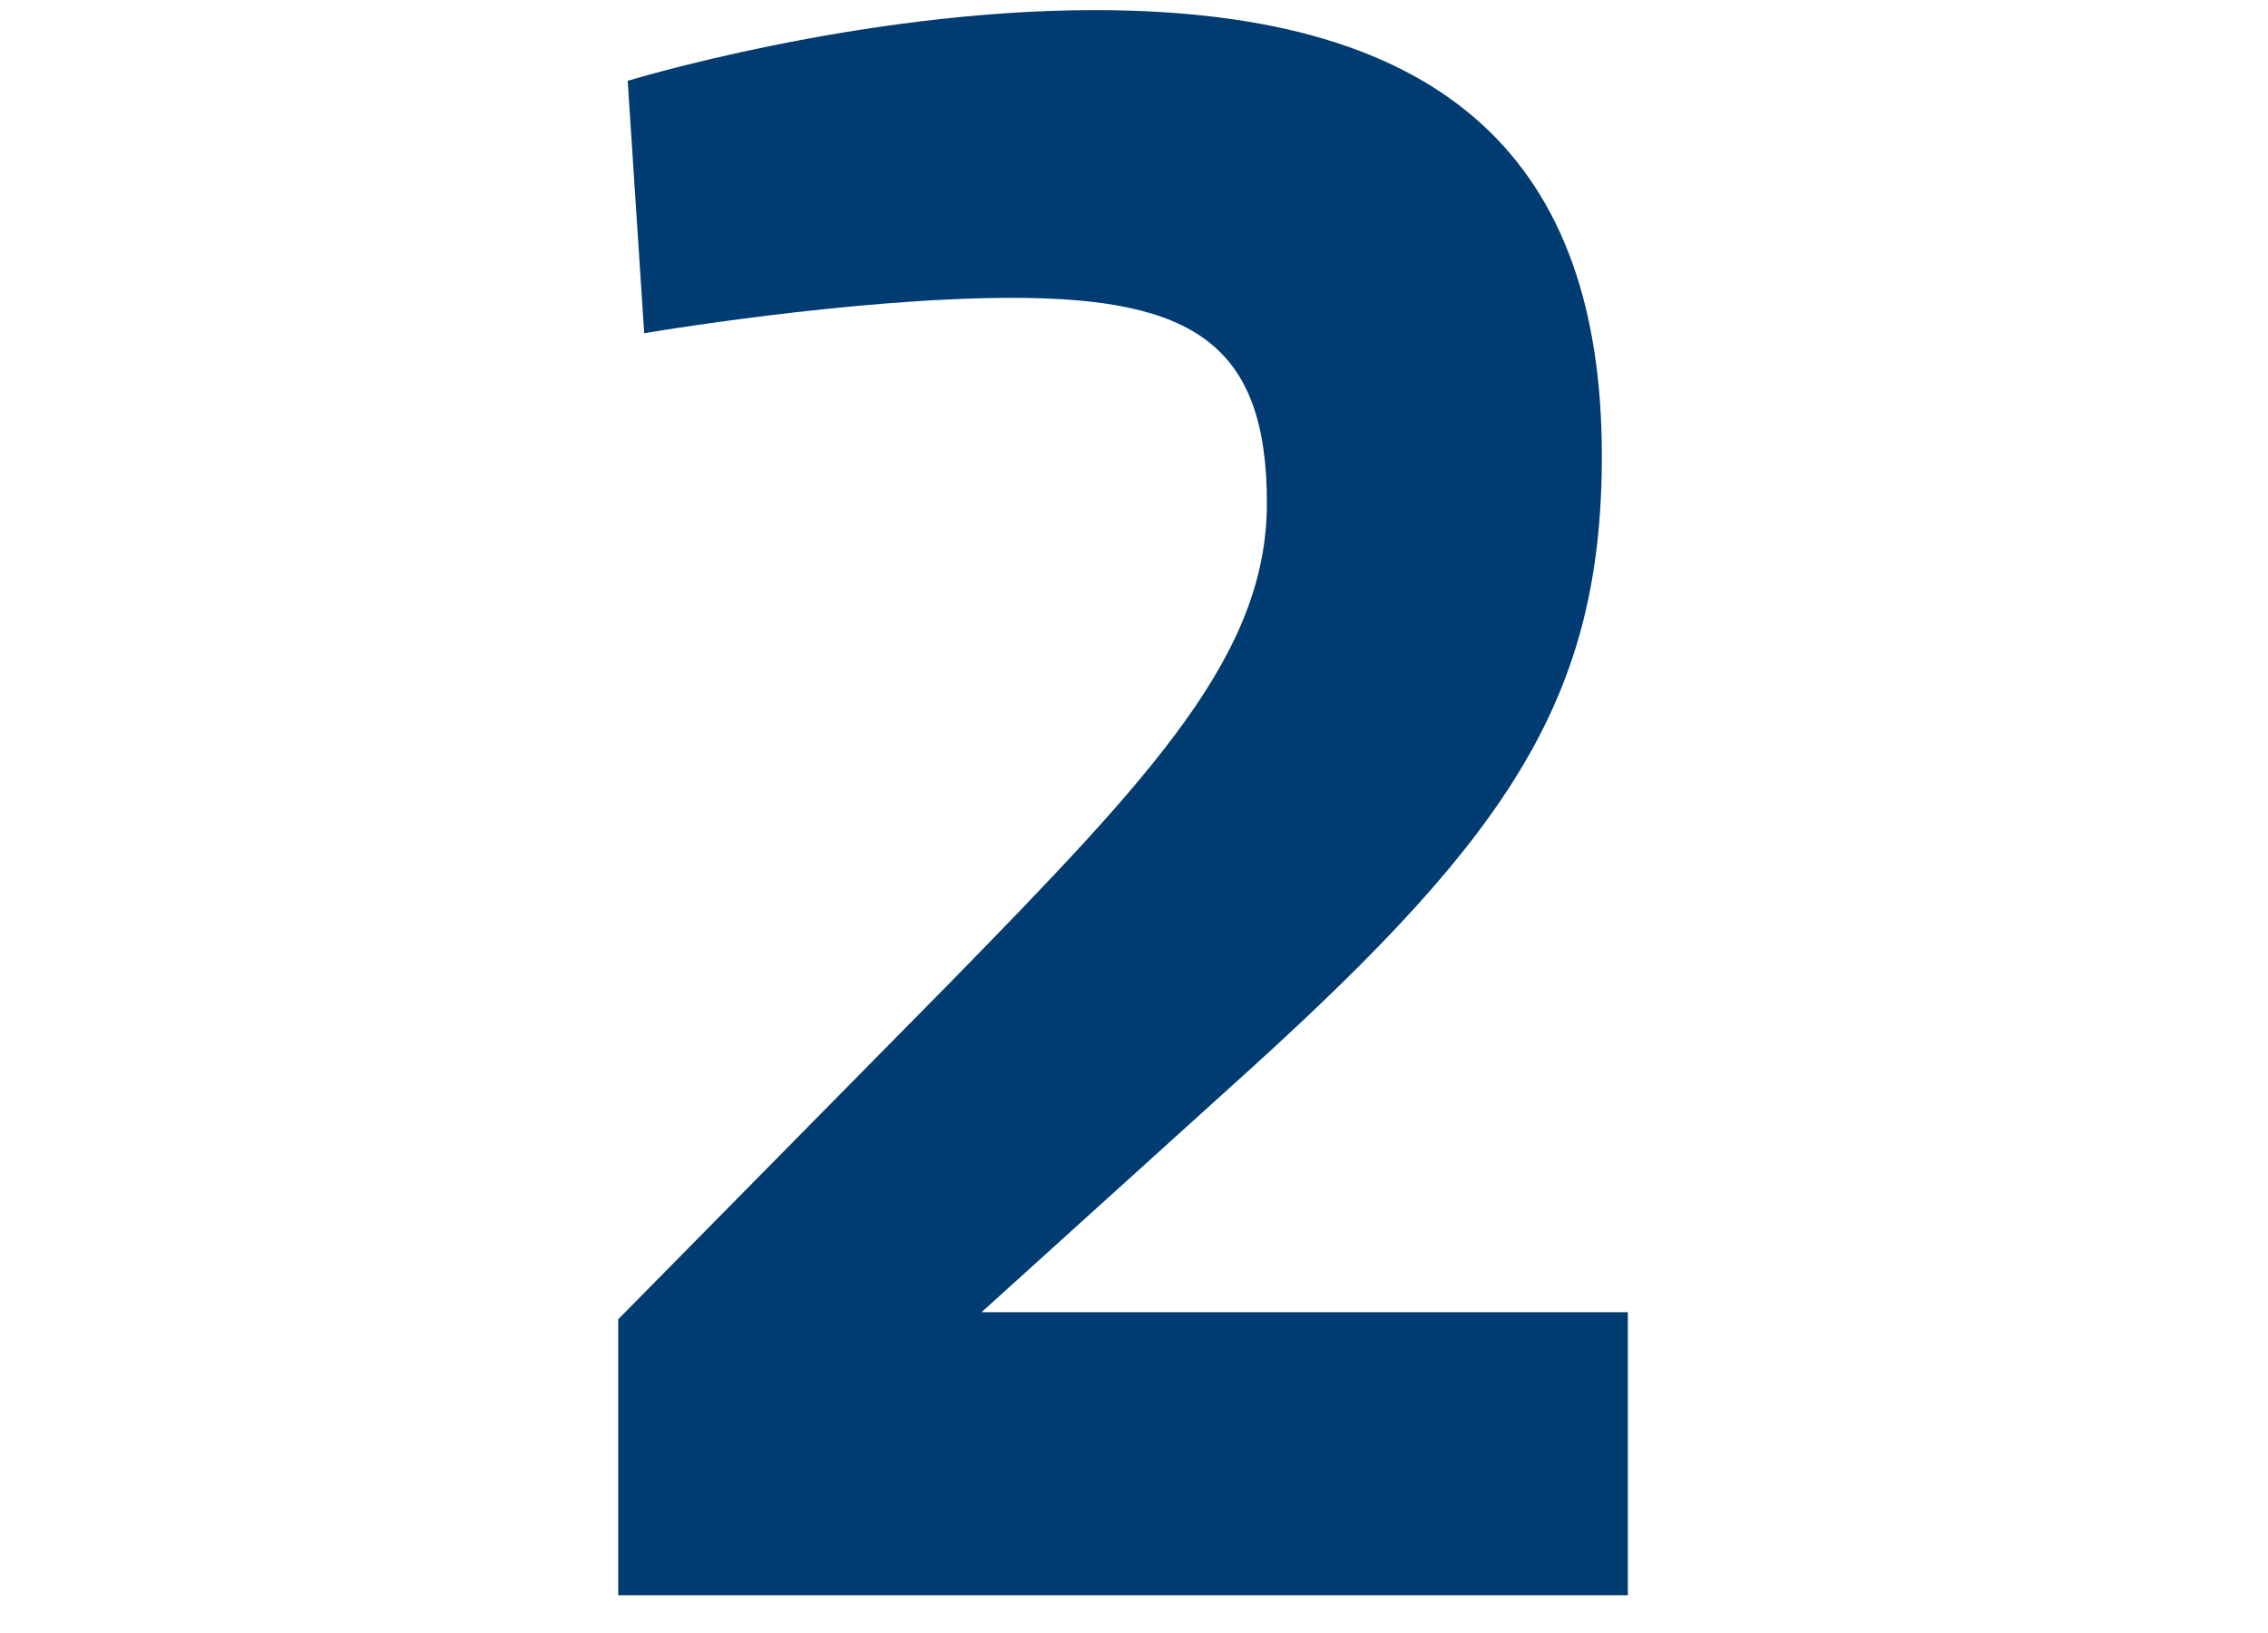 <?xml version="1.0" encoding="UTF-8"?><svg id="Layer_1" xmlns="http://www.w3.org/2000/svg" width="50" height="36" viewBox="0 0 50 36"><defs><style>.cls-1{fill:#003c71;}</style></defs><path class="cls-1" d="M13.629,35.168v-6.084l7.332-7.437c4.473-4.576,6.969-7.229,6.969-10.557,0-3.484-1.612-4.524-5.616-4.524-3.536,0-8.112.78-8.112.78l-.364-5.564S18.934.223,24.134.223c7.852,0,11.18,3.432,11.18,9.828,0,5.305-2.027,8.32-7.696,13.469l-5.979,5.408h14.248v6.24H13.629Z"/></svg>